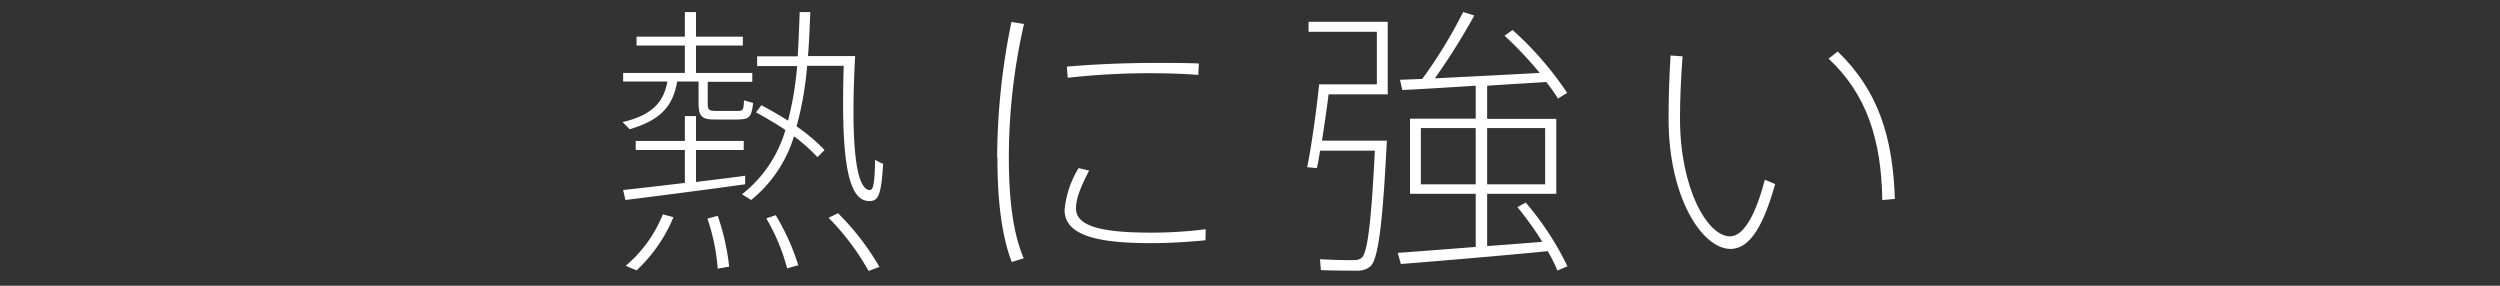 <svg xmlns="http://www.w3.org/2000/svg" viewBox="0 0 350 40"><rect x="0" y="0" width="350" height="40" fill="#333333" stroke="none"/><defs><style>.cls-1{fill:#fff;}.cls-2{fill:none;}</style></defs><title>アセット 22</title><g id="レイヤー_2" data-name="レイヤー 2"><g id="デザイン"><path class="cls-1" d="M99.08,14.41c0,1,.16,1.08,1.08,1.12h2.92c1,0,1-.08,1.08-1.48l1.28.36c-.24,2.08-.56,2.28-2.2,2.32H100c-1.76,0-2.2-.48-2.2-2.32v-3h-3c-.56,3.28-2.12,5.36-6.64,6.68l-1-1c4.28-1,5.76-2.88,6.28-5.68h-6.2V10.21h8.64V6.37H89.12V5.13h6.76V1.69h1.56V5.13H104V6.37H97.44v3.84h7.88v1.24H99.08Zm-3.2,11.2V21H89V19.73h6.88V16.25h1.56v3.48h6.68V21H97.44v4.48c2.48-.32,5-.6,6.88-.88l0,1.2c-4.84.68-12.56,1.68-16.76,2.2l-.32-1.4C89.4,26.37,92.6,26,95.88,25.61Zm-1.6,4.8a21.3,21.3,0,0,1-5.16,7.44l-1.52-.64A18.34,18.34,0,0,0,92.8,30Zm6.2-.2a32.22,32.22,0,0,1,1.6,7.12l-1.6.28a28,28,0,0,0-1.44-7Zm6.12-15.48c1.32.72,2.6,1.44,3.72,2.16a44.71,44.71,0,0,0,1.28-7.64H106V7.89h5.68c.12-2,.2-4.08.28-6.2l1.48,0c-.08,2.08-.16,4.16-.32,6.16h6.6c-.6,11.12-.08,18.56,2,18.76.48,0,.72-.44.8-4.24a6.16,6.16,0,0,0,1.12.56c-.28,4.52-.68,5.36-2.2,5.2-3.16-.32-3.64-7.88-3.32-18.92H113a45.7,45.7,0,0,1-1.48,8.48A25.6,25.6,0,0,1,115.44,21l-1,1a24.21,24.21,0,0,0-3.28-2.92,18.36,18.36,0,0,1-6,8.92l-1.28-.8a17.7,17.7,0,0,0,6.08-9c-1.24-.84-2.64-1.64-4.12-2.48Zm2,15.4a31.81,31.81,0,0,1,3.16,7l-1.56.44a27.93,27.93,0,0,0-2.92-7Zm8.72-.28a35.63,35.63,0,0,1,5.8,7.52l-1.52.56A34.43,34.43,0,0,0,116,30.49Z"/><path class="cls-1" d="M139.6,22a95.71,95.71,0,0,1,2-18.92l1.76.28A83.7,83.7,0,0,0,141.24,22c0,5.44.48,10.4,2.08,14.16l-1.68.52c-1.48-3.92-2-8.92-2-14.6Zm29.16,11.64c-2.48.24-5.2.4-7.64.4-7,0-12.08-.92-12.08-4.64A13.75,13.75,0,0,1,151,23.53l1.48.36c-1.28,2.44-1.84,4-1.84,5.28,0,2.64,4,3.4,10.52,3.4a59.82,59.82,0,0,0,7.64-.48ZM161.68,8.81c2.08,0,4.4,0,6.16.08l-.08,1.6c-1.88-.16-4.4-.24-6.76-.24a102.91,102.91,0,0,0-11.52.64l-.12-1.56c3.56-.32,8.12-.52,12.28-.52Z"/><path class="cls-1" d="M193.36,19.69h.8c-.56,11.12-1.16,16.76-2.36,17.64a2.69,2.69,0,0,1-1.8.56c-1.2,0-3.6,0-5.08-.08l-.12-1.52c1.4.08,3.72.16,4.84.12a1.61,1.61,0,0,0,1-.32c.84-.72,1.36-5.36,1.84-15h-7.68a24.61,24.61,0,0,1-.44,2.44L183,23.41c.6-2.84,1.32-8.08,1.68-11.6h8.08V4.45H183.2V3.05h11.08V13.21H186c-.24,2-.6,4.36-.92,6.48h8.28ZM206.6,34.57V27.13h-9.2V16.61h9.2V12c-3.84.24-7.64.48-10.28.6L196,11.17l3.12-.12a67.23,67.23,0,0,0,5.72-9.36l1.56.48a93.12,93.12,0,0,1-5.52,8.8c4.64-.24,10.4-.52,14.68-.76A52.14,52.14,0,0,0,210.64,5l1.12-.8A46.1,46.1,0,0,1,219.4,13l-1.28.8c-.48-.76-1-1.52-1.64-2.32-2.36.16-5.32.32-8.28.52v4.64h9.68V27.13H208.2v7.32c2.76-.2,5.44-.4,7.72-.6A46.64,46.64,0,0,0,212.44,29l1.16-.64a41.05,41.05,0,0,1,5.84,8.92l-1.4.6a21.61,21.61,0,0,0-1.36-2.72c-6,.6-15.44,1.4-20.56,1.8l-.44-1.56C198.4,35.21,202.48,34.89,206.6,34.57Zm-7.68-8.76h7.68V17.93h-7.68Zm17.4,0V17.93H208.2v7.88Z"/><path class="cls-1" d="M235.56,7.89c-.24,3.08-.36,6.16-.36,8.68,0,9.92,3.88,16.52,7,16.52,2,0,3.68-3.32,4.88-7.92l1.44.6c-1.56,5.56-3.44,9.08-6.24,9.08-4,0-8.68-7.24-8.68-18.2,0-2.6.08-5.72.28-8.88Zm21.72-.68c5.64,5.44,7.72,11.92,8,20.64l-1.76.16c-.12-8.44-2.2-14.84-7.52-19.8Z"/></g><g id="ヘッダーフッダー"><rect class="cls-2" width="350" height="40"/></g></g></svg>